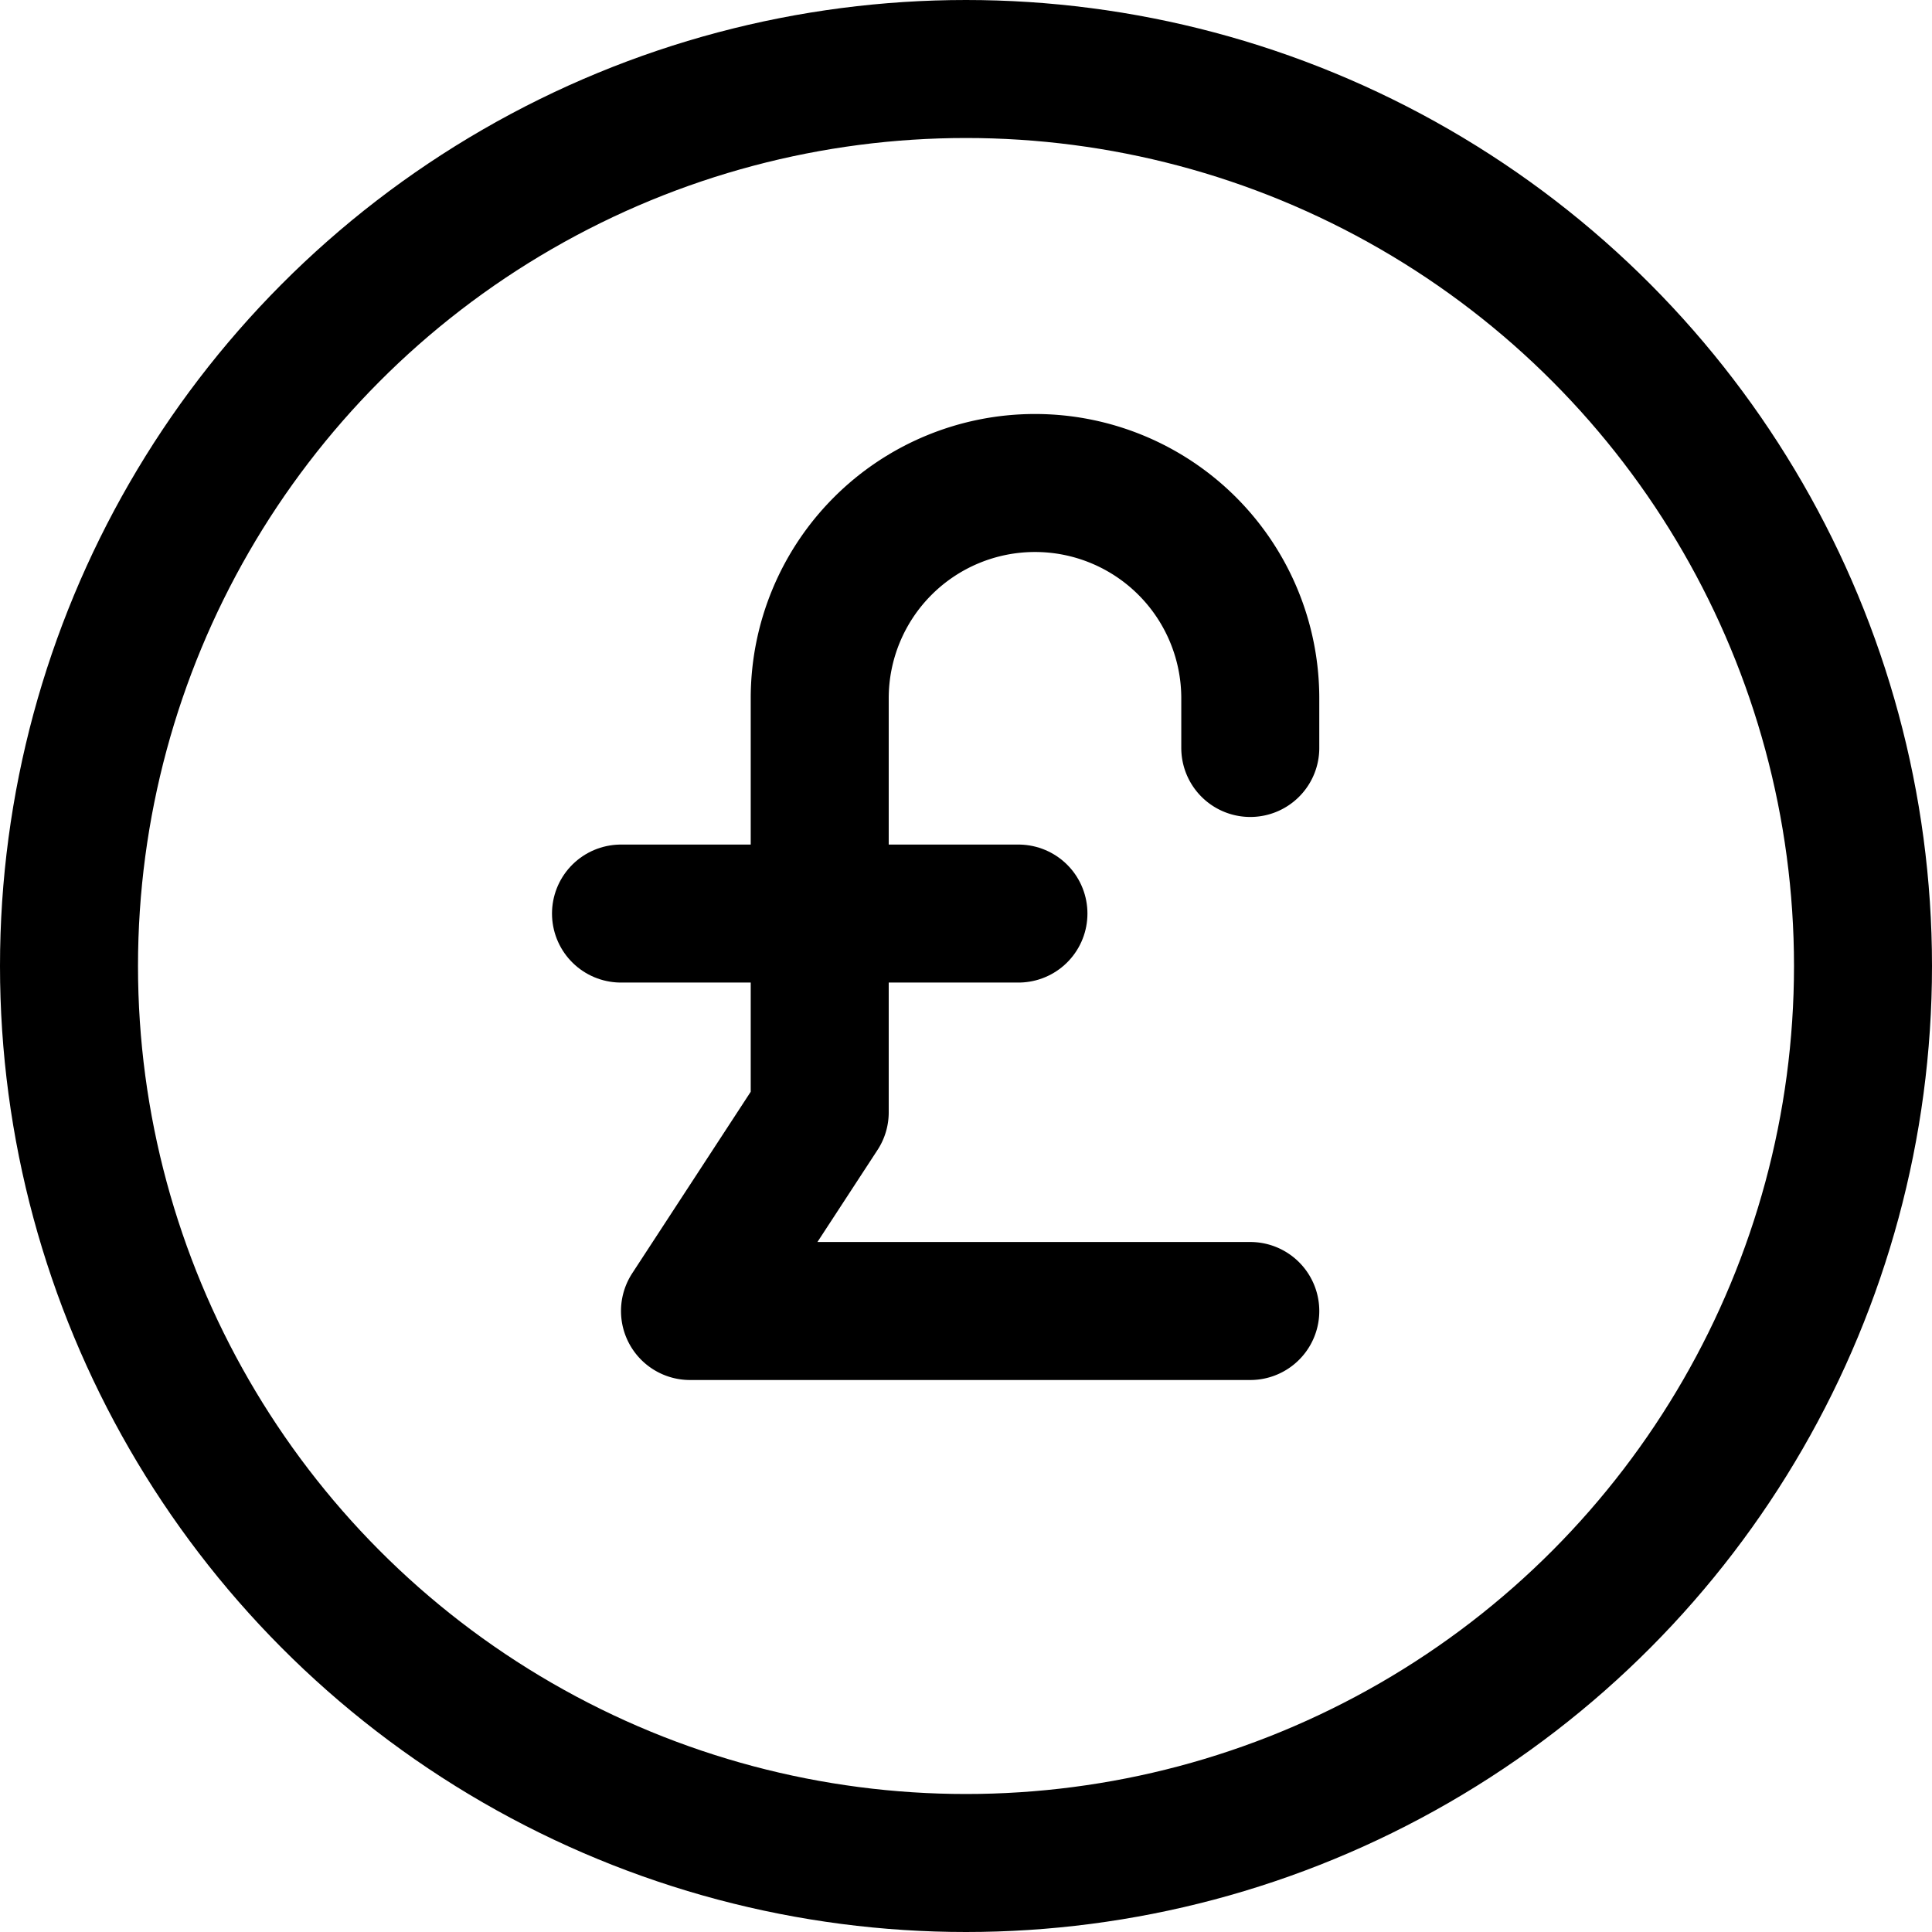 <svg xmlns="http://www.w3.org/2000/svg" viewBox="0 0 14 14">
  
<g transform="matrix(1,0,0,1,0,0)"><g>
    <g>
      <path d="M9.06,5.42V5.06A1.56,1.56,0,0,0,7.5,3.5h0A1.56,1.56,0,0,0,5.94,5.06v3L5,9.5H9.06" style="fill: none;stroke: #000000;stroke-linecap: round;stroke-linejoin: round"></path>
      <line x1="4.5" y1="6.62" x2="7.38" y2="6.62" style="fill: none;stroke: #000000;stroke-linecap: round;stroke-linejoin: round"></line>
    </g>
    <circle cx="7" cy="7" r="6.5" style="fill: none;stroke: #000000;stroke-linecap: round;stroke-linejoin: round"></circle>
  </g></g></svg>